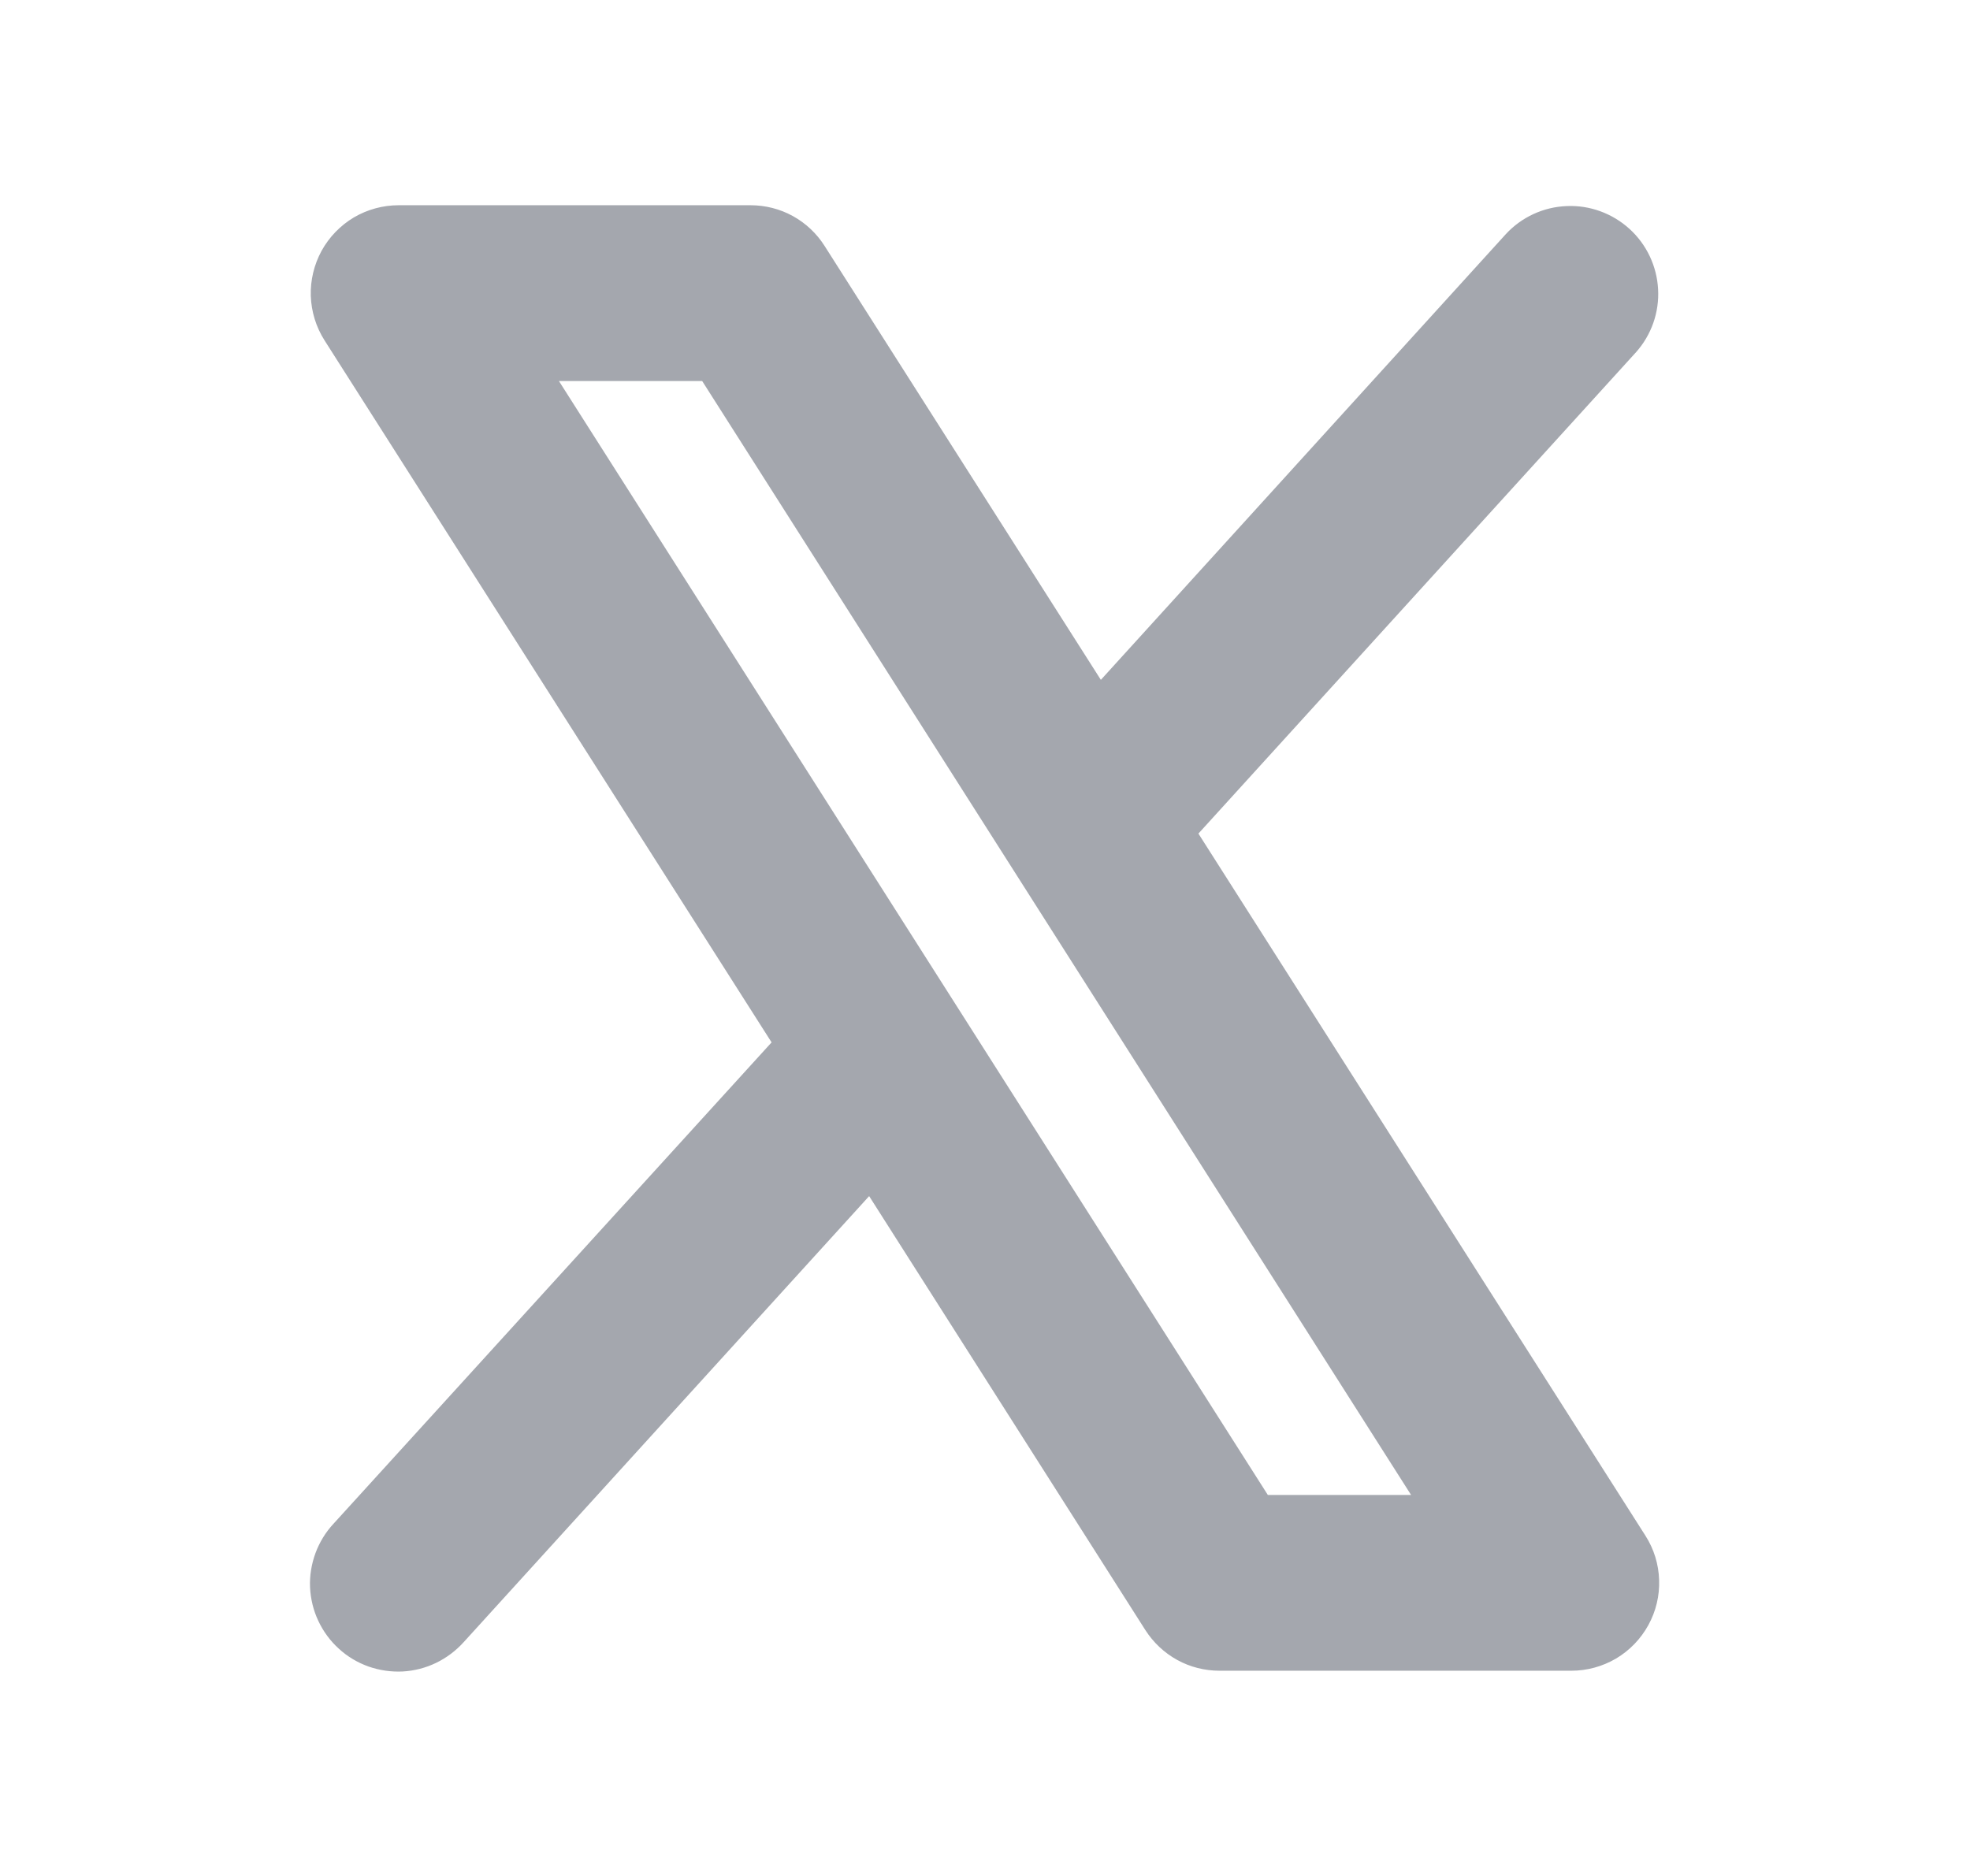 <svg width="21" height="20" viewBox="0 0 21 20" fill="none" xmlns="http://www.w3.org/2000/svg">
  <path
    d="M17.54 16.372L12.775 8.887L17.44 3.755C17.604 3.571 17.689 3.329 17.675 3.083C17.662 2.837 17.552 2.605 17.37 2.44C17.187 2.274 16.946 2.186 16.7 2.197C16.453 2.207 16.221 2.314 16.053 2.495L11.735 7.248L8.79 2.622C8.706 2.489 8.589 2.379 8.451 2.303C8.313 2.227 8.157 2.188 8 2.188H4.25C4.082 2.188 3.917 2.233 3.772 2.318C3.628 2.404 3.509 2.527 3.428 2.674C3.348 2.821 3.308 2.987 3.313 3.155C3.319 3.323 3.369 3.486 3.459 3.628L8.225 11.113L3.556 16.244C3.471 16.335 3.406 16.442 3.363 16.558C3.32 16.675 3.3 16.799 3.305 16.922C3.311 17.046 3.34 17.168 3.393 17.28C3.446 17.393 3.52 17.494 3.612 17.577C3.703 17.661 3.811 17.725 3.928 17.767C4.045 17.808 4.169 17.826 4.293 17.82C4.416 17.813 4.538 17.782 4.649 17.728C4.761 17.674 4.861 17.598 4.944 17.506L9.265 12.752L12.209 17.378C12.294 17.511 12.411 17.621 12.549 17.697C12.687 17.773 12.842 17.812 13 17.812H16.75C16.918 17.812 17.082 17.767 17.227 17.682C17.372 17.596 17.49 17.473 17.571 17.326C17.652 17.179 17.692 17.013 17.686 16.845C17.681 16.677 17.631 16.514 17.54 16.372ZM13.515 15.938L5.958 4.062H7.485L15.042 15.938H13.515Z"
    fill="#A4A7AE" />
</svg>